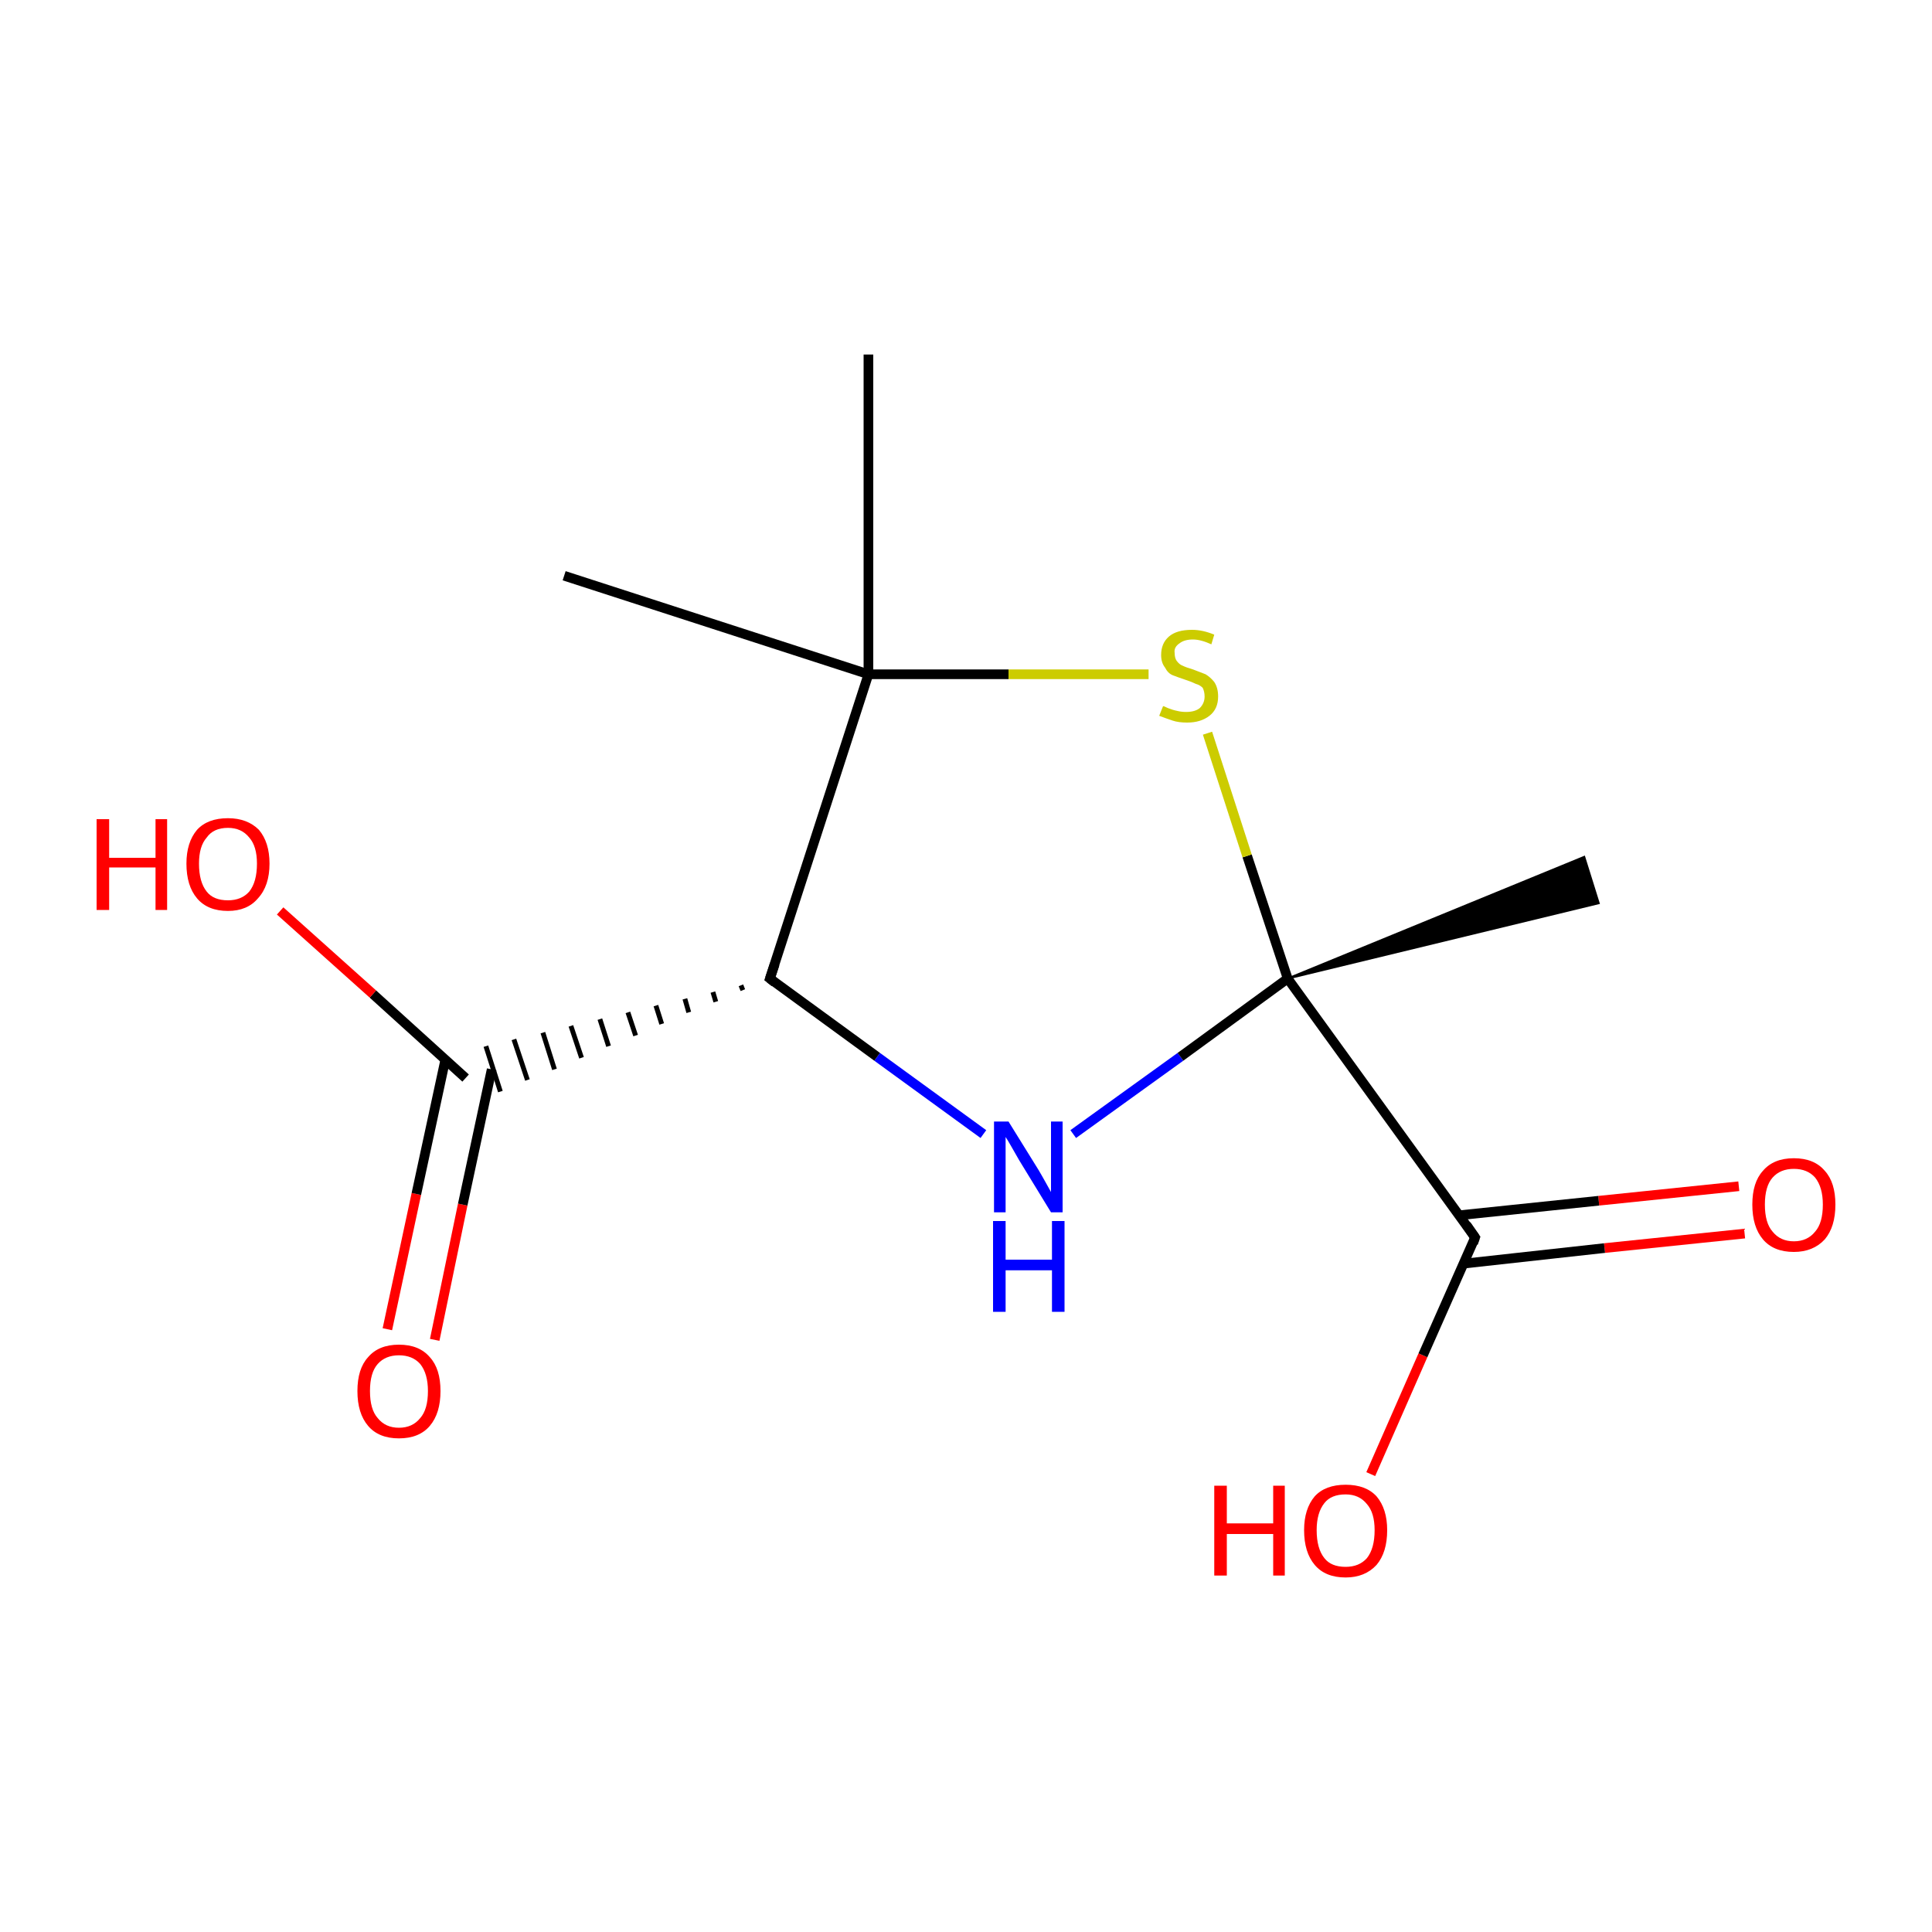 <?xml version='1.0' encoding='iso-8859-1'?>
<svg version='1.1' baseProfile='full'
              xmlns='http://www.w3.org/2000/svg'
                      xmlns:rdkit='http://www.rdkit.org/xml'
                      xmlns:xlink='http://www.w3.org/1999/xlink'
                  xml:space='preserve'
width='200px' height='200px' viewBox='0 0 200 200'>
<!-- END OF HEADER -->
<rect style='opacity:1.0;fill:#FFFFFF;stroke:none' width='200.0' height='200.0' x='0.0' y='0.0'> </rect>
<path class='bond-0 atom-11 atom-9' d='M 180.6,127.7 L 166.1,129.2' style='fill:none;fill-rule:evenodd;stroke:#FF0000;stroke-width:1.0px;stroke-linecap:butt;stroke-linejoin:miter;stroke-opacity:1' />
<path class='bond-0 atom-11 atom-9' d='M 166.1,129.2 L 151.6,130.8' style='fill:none;fill-rule:evenodd;stroke:#000000;stroke-width:1.0px;stroke-linecap:butt;stroke-linejoin:miter;stroke-opacity:1' />
<path class='bond-0 atom-11 atom-9' d='M 180.0,122.8 L 165.5,124.3' style='fill:none;fill-rule:evenodd;stroke:#FF0000;stroke-width:1.0px;stroke-linecap:butt;stroke-linejoin:miter;stroke-opacity:1' />
<path class='bond-0 atom-11 atom-9' d='M 165.5,124.3 L 151.1,125.8' style='fill:none;fill-rule:evenodd;stroke:#000000;stroke-width:1.0px;stroke-linecap:butt;stroke-linejoin:miter;stroke-opacity:1' />
<path class='bond-1 atom-10 atom-9' d='M 141.9,152.6 L 147.3,140.3' style='fill:none;fill-rule:evenodd;stroke:#FF0000;stroke-width:1.0px;stroke-linecap:butt;stroke-linejoin:miter;stroke-opacity:1' />
<path class='bond-1 atom-10 atom-9' d='M 147.3,140.3 L 152.7,128.1' style='fill:none;fill-rule:evenodd;stroke:#000000;stroke-width:1.0px;stroke-linecap:butt;stroke-linejoin:miter;stroke-opacity:1' />
<path class='bond-2 atom-9 atom-0' d='M 152.7,128.1 L 133.3,101.3' style='fill:none;fill-rule:evenodd;stroke:#000000;stroke-width:1.0px;stroke-linecap:butt;stroke-linejoin:miter;stroke-opacity:1' />
<path class='bond-3 atom-7 atom-0' d='M 111.1,117.4 L 122.2,109.4' style='fill:none;fill-rule:evenodd;stroke:#0000FF;stroke-width:1.0px;stroke-linecap:butt;stroke-linejoin:miter;stroke-opacity:1' />
<path class='bond-3 atom-7 atom-0' d='M 122.2,109.4 L 133.3,101.3' style='fill:none;fill-rule:evenodd;stroke:#000000;stroke-width:1.0px;stroke-linecap:butt;stroke-linejoin:miter;stroke-opacity:1' />
<path class='bond-4 atom-7 atom-1' d='M 101.8,117.4 L 90.8,109.4' style='fill:none;fill-rule:evenodd;stroke:#0000FF;stroke-width:1.0px;stroke-linecap:butt;stroke-linejoin:miter;stroke-opacity:1' />
<path class='bond-4 atom-7 atom-1' d='M 90.8,109.4 L 79.7,101.3' style='fill:none;fill-rule:evenodd;stroke:#000000;stroke-width:1.0px;stroke-linecap:butt;stroke-linejoin:miter;stroke-opacity:1' />
<path class='bond-5 atom-0 atom-8' d='M 133.3,101.3 L 164.0,88.7 L 165.5,93.5 Z' style='fill:#000000;fill-rule:evenodd;fill-opacity:1;stroke:#000000;stroke-width:0.2px;stroke-linecap:butt;stroke-linejoin:miter;stroke-miterlimit:10;stroke-opacity:1;' />
<path class='bond-6 atom-0 atom-3' d='M 133.3,101.3 L 129.1,88.6' style='fill:none;fill-rule:evenodd;stroke:#000000;stroke-width:1.0px;stroke-linecap:butt;stroke-linejoin:miter;stroke-opacity:1' />
<path class='bond-6 atom-0 atom-3' d='M 129.1,88.6 L 125.0,75.9' style='fill:none;fill-rule:evenodd;stroke:#CCCC00;stroke-width:1.0px;stroke-linecap:butt;stroke-linejoin:miter;stroke-opacity:1' />
<path class='bond-7 atom-4 atom-5' d='M 40.1,137.6 L 43.1,123.6' style='fill:none;fill-rule:evenodd;stroke:#FF0000;stroke-width:1.0px;stroke-linecap:butt;stroke-linejoin:miter;stroke-opacity:1' />
<path class='bond-7 atom-4 atom-5' d='M 43.1,123.6 L 46.1,109.7' style='fill:none;fill-rule:evenodd;stroke:#000000;stroke-width:1.0px;stroke-linecap:butt;stroke-linejoin:miter;stroke-opacity:1' />
<path class='bond-7 atom-4 atom-5' d='M 45.0,138.7 L 47.9,124.7' style='fill:none;fill-rule:evenodd;stroke:#FF0000;stroke-width:1.0px;stroke-linecap:butt;stroke-linejoin:miter;stroke-opacity:1' />
<path class='bond-7 atom-4 atom-5' d='M 47.9,124.7 L 50.9,110.7' style='fill:none;fill-rule:evenodd;stroke:#000000;stroke-width:1.0px;stroke-linecap:butt;stroke-linejoin:miter;stroke-opacity:1' />
<path class='bond-8 atom-1 atom-5' d='M 76.7,102.0 L 76.9,102.5' style='fill:none;fill-rule:evenodd;stroke:#000000;stroke-width:0.5px;stroke-linecap:butt;stroke-linejoin:miter;stroke-opacity:1' />
<path class='bond-8 atom-1 atom-5' d='M 73.8,102.7 L 74.1,103.7' style='fill:none;fill-rule:evenodd;stroke:#000000;stroke-width:0.5px;stroke-linecap:butt;stroke-linejoin:miter;stroke-opacity:1' />
<path class='bond-8 atom-1 atom-5' d='M 70.9,103.4 L 71.3,104.8' style='fill:none;fill-rule:evenodd;stroke:#000000;stroke-width:0.5px;stroke-linecap:butt;stroke-linejoin:miter;stroke-opacity:1' />
<path class='bond-8 atom-1 atom-5' d='M 67.9,104.1 L 68.5,106.0' style='fill:none;fill-rule:evenodd;stroke:#000000;stroke-width:0.5px;stroke-linecap:butt;stroke-linejoin:miter;stroke-opacity:1' />
<path class='bond-8 atom-1 atom-5' d='M 65.0,104.8 L 65.8,107.2' style='fill:none;fill-rule:evenodd;stroke:#000000;stroke-width:0.5px;stroke-linecap:butt;stroke-linejoin:miter;stroke-opacity:1' />
<path class='bond-8 atom-1 atom-5' d='M 62.1,105.5 L 63.0,108.3' style='fill:none;fill-rule:evenodd;stroke:#000000;stroke-width:0.5px;stroke-linecap:butt;stroke-linejoin:miter;stroke-opacity:1' />
<path class='bond-8 atom-1 atom-5' d='M 59.1,106.2 L 60.2,109.5' style='fill:none;fill-rule:evenodd;stroke:#000000;stroke-width:0.5px;stroke-linecap:butt;stroke-linejoin:miter;stroke-opacity:1' />
<path class='bond-8 atom-1 atom-5' d='M 56.2,106.9 L 57.4,110.7' style='fill:none;fill-rule:evenodd;stroke:#000000;stroke-width:0.5px;stroke-linecap:butt;stroke-linejoin:miter;stroke-opacity:1' />
<path class='bond-8 atom-1 atom-5' d='M 53.2,107.6 L 54.6,111.8' style='fill:none;fill-rule:evenodd;stroke:#000000;stroke-width:0.5px;stroke-linecap:butt;stroke-linejoin:miter;stroke-opacity:1' />
<path class='bond-8 atom-1 atom-5' d='M 50.3,108.3 L 51.8,113.0' style='fill:none;fill-rule:evenodd;stroke:#000000;stroke-width:0.5px;stroke-linecap:butt;stroke-linejoin:miter;stroke-opacity:1' />
<path class='bond-9 atom-1 atom-2' d='M 79.7,101.3 L 89.9,69.8' style='fill:none;fill-rule:evenodd;stroke:#000000;stroke-width:1.0px;stroke-linecap:butt;stroke-linejoin:miter;stroke-opacity:1' />
<path class='bond-10 atom-5 atom-6' d='M 48.2,111.6 L 38.6,102.9' style='fill:none;fill-rule:evenodd;stroke:#000000;stroke-width:1.0px;stroke-linecap:butt;stroke-linejoin:miter;stroke-opacity:1' />
<path class='bond-10 atom-5 atom-6' d='M 38.6,102.9 L 29.0,94.3' style='fill:none;fill-rule:evenodd;stroke:#FF0000;stroke-width:1.0px;stroke-linecap:butt;stroke-linejoin:miter;stroke-opacity:1' />
<path class='bond-11 atom-3 atom-2' d='M 118.9,69.8 L 104.4,69.8' style='fill:none;fill-rule:evenodd;stroke:#CCCC00;stroke-width:1.0px;stroke-linecap:butt;stroke-linejoin:miter;stroke-opacity:1' />
<path class='bond-11 atom-3 atom-2' d='M 104.4,69.8 L 89.9,69.8' style='fill:none;fill-rule:evenodd;stroke:#000000;stroke-width:1.0px;stroke-linecap:butt;stroke-linejoin:miter;stroke-opacity:1' />
<path class='bond-12 atom-2 atom-13' d='M 89.9,69.8 L 89.9,36.7' style='fill:none;fill-rule:evenodd;stroke:#000000;stroke-width:1.0px;stroke-linecap:butt;stroke-linejoin:miter;stroke-opacity:1' />
<path class='bond-13 atom-2 atom-12' d='M 89.9,69.8 L 58.4,59.6' style='fill:none;fill-rule:evenodd;stroke:#000000;stroke-width:1.0px;stroke-linecap:butt;stroke-linejoin:miter;stroke-opacity:1' />
<path d='M 80.2,101.7 L 79.7,101.3 L 80.2,99.8' style='fill:none;stroke:#000000;stroke-width:1.0px;stroke-linecap:butt;stroke-linejoin:miter;stroke-miterlimit:10;stroke-opacity:1;' />
<path d='M 152.5,128.7 L 152.7,128.1 L 151.8,126.8' style='fill:none;stroke:#000000;stroke-width:1.0px;stroke-linecap:butt;stroke-linejoin:miter;stroke-miterlimit:10;stroke-opacity:1;' />
<path class='atom-3' d='M 120.4 73.1
Q 120.5 73.1, 120.9 73.3
Q 121.4 73.5, 121.9 73.6
Q 122.3 73.7, 122.8 73.7
Q 123.7 73.7, 124.2 73.3
Q 124.7 72.8, 124.7 72.1
Q 124.7 71.6, 124.5 71.2
Q 124.2 70.9, 123.8 70.8
Q 123.4 70.6, 122.8 70.4
Q 121.9 70.1, 121.4 69.9
Q 120.9 69.7, 120.6 69.1
Q 120.2 68.6, 120.2 67.8
Q 120.2 66.6, 121.0 65.9
Q 121.8 65.2, 123.4 65.2
Q 124.5 65.2, 125.7 65.7
L 125.4 66.7
Q 124.3 66.2, 123.5 66.2
Q 122.6 66.2, 122.1 66.6
Q 121.5 67.0, 121.6 67.6
Q 121.6 68.1, 121.8 68.4
Q 122.1 68.8, 122.4 68.9
Q 122.8 69.1, 123.5 69.3
Q 124.3 69.6, 124.8 69.8
Q 125.3 70.1, 125.7 70.6
Q 126.1 71.2, 126.1 72.1
Q 126.1 73.4, 125.2 74.1
Q 124.3 74.8, 122.9 74.8
Q 122.0 74.8, 121.4 74.6
Q 120.8 74.4, 120.0 74.1
L 120.4 73.1
' fill='#CCCC00'/>
<path class='atom-4' d='M 37.0 144.0
Q 37.0 141.7, 38.1 140.5
Q 39.2 139.2, 41.3 139.2
Q 43.4 139.2, 44.5 140.5
Q 45.6 141.7, 45.6 144.0
Q 45.6 146.3, 44.5 147.6
Q 43.4 148.9, 41.3 148.9
Q 39.2 148.9, 38.1 147.6
Q 37.0 146.3, 37.0 144.0
M 41.3 147.8
Q 42.7 147.8, 43.5 146.8
Q 44.3 145.9, 44.3 144.0
Q 44.3 142.2, 43.5 141.2
Q 42.7 140.3, 41.3 140.3
Q 39.9 140.3, 39.1 141.2
Q 38.3 142.1, 38.3 144.0
Q 38.3 145.9, 39.1 146.8
Q 39.9 147.8, 41.3 147.8
' fill='#FF0000'/>
<path class='atom-6' d='M 10.0 84.8
L 11.3 84.8
L 11.3 88.8
L 16.1 88.8
L 16.1 84.8
L 17.3 84.8
L 17.3 94.2
L 16.1 94.2
L 16.1 89.8
L 11.3 89.8
L 11.3 94.2
L 10.0 94.2
L 10.0 84.8
' fill='#FF0000'/>
<path class='atom-6' d='M 19.3 89.4
Q 19.3 87.2, 20.4 85.9
Q 21.5 84.7, 23.6 84.7
Q 25.6 84.7, 26.8 85.9
Q 27.9 87.2, 27.9 89.4
Q 27.9 91.7, 26.7 93.0
Q 25.6 94.3, 23.6 94.3
Q 21.5 94.3, 20.4 93.0
Q 19.3 91.7, 19.3 89.4
M 23.6 93.2
Q 25.0 93.2, 25.8 92.3
Q 26.6 91.3, 26.6 89.4
Q 26.6 87.6, 25.8 86.7
Q 25.0 85.7, 23.6 85.7
Q 22.1 85.7, 21.4 86.7
Q 20.6 87.6, 20.6 89.4
Q 20.6 91.3, 21.4 92.3
Q 22.1 93.2, 23.6 93.2
' fill='#FF0000'/>
<path class='atom-7' d='M 104.4 116.1
L 107.5 121.1
Q 107.8 121.6, 108.3 122.5
Q 108.8 123.4, 108.8 123.4
L 108.8 116.1
L 110.0 116.1
L 110.0 125.5
L 108.8 125.5
L 105.5 120.1
Q 105.1 119.4, 104.7 118.7
Q 104.3 118.0, 104.1 117.7
L 104.1 125.5
L 102.9 125.5
L 102.9 116.1
L 104.4 116.1
' fill='#0000FF'/>
<path class='atom-7' d='M 102.8 126.4
L 104.1 126.4
L 104.1 130.4
L 108.9 130.4
L 108.9 126.4
L 110.2 126.4
L 110.2 135.8
L 108.9 135.8
L 108.9 131.5
L 104.1 131.5
L 104.1 135.8
L 102.8 135.8
L 102.8 126.4
' fill='#0000FF'/>
<path class='atom-10' d='M 125.7 153.8
L 127.0 153.8
L 127.0 157.7
L 131.8 157.7
L 131.8 153.8
L 133.0 153.8
L 133.0 163.1
L 131.8 163.1
L 131.8 158.8
L 127.0 158.8
L 127.0 163.1
L 125.7 163.1
L 125.7 153.8
' fill='#FF0000'/>
<path class='atom-10' d='M 135.0 158.4
Q 135.0 156.2, 136.1 154.9
Q 137.2 153.7, 139.3 153.7
Q 141.4 153.7, 142.5 154.9
Q 143.6 156.2, 143.6 158.4
Q 143.6 160.7, 142.5 162.0
Q 141.3 163.3, 139.3 163.3
Q 137.2 163.3, 136.1 162.0
Q 135.0 160.7, 135.0 158.4
M 139.3 162.2
Q 140.7 162.2, 141.5 161.3
Q 142.3 160.3, 142.3 158.4
Q 142.3 156.6, 141.5 155.7
Q 140.7 154.7, 139.3 154.7
Q 137.8 154.7, 137.1 155.6
Q 136.3 156.6, 136.3 158.4
Q 136.3 160.3, 137.1 161.3
Q 137.8 162.2, 139.3 162.2
' fill='#FF0000'/>
<path class='atom-11' d='M 181.4 124.7
Q 181.4 122.4, 182.5 121.2
Q 183.6 119.9, 185.7 119.9
Q 187.8 119.9, 188.9 121.2
Q 190.0 122.4, 190.0 124.7
Q 190.0 127.0, 188.9 128.3
Q 187.7 129.6, 185.7 129.6
Q 183.6 129.6, 182.5 128.3
Q 181.4 127.0, 181.4 124.7
M 185.7 128.5
Q 187.1 128.5, 187.9 127.5
Q 188.7 126.6, 188.7 124.7
Q 188.7 122.9, 187.9 121.9
Q 187.1 121.0, 185.7 121.0
Q 184.3 121.0, 183.5 121.9
Q 182.7 122.8, 182.7 124.7
Q 182.7 126.6, 183.5 127.5
Q 184.3 128.5, 185.7 128.5
' fill='#FF0000'/>
</svg>
